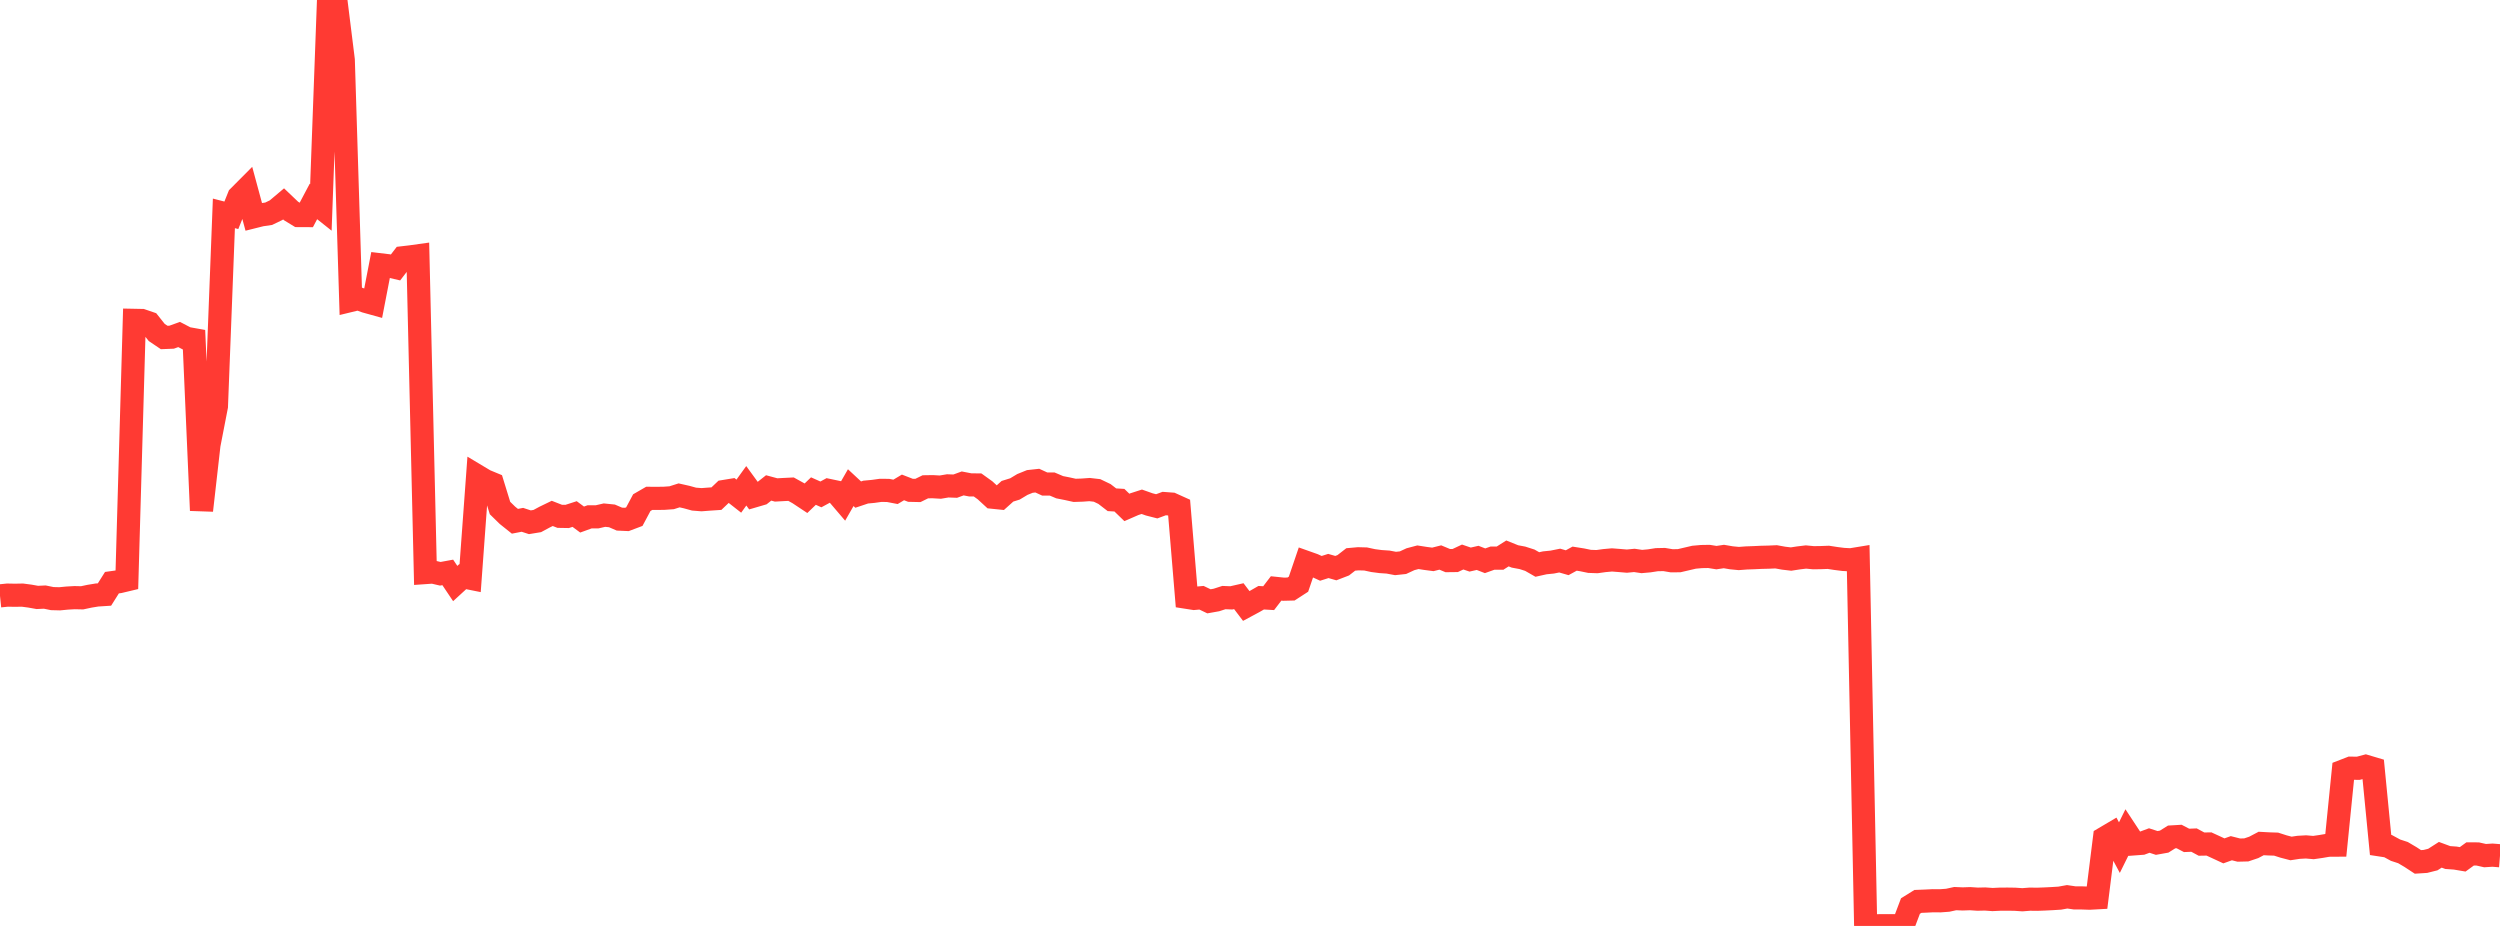 <?xml version="1.0" standalone="no"?>
<!DOCTYPE svg PUBLIC "-//W3C//DTD SVG 1.1//EN" "http://www.w3.org/Graphics/SVG/1.1/DTD/svg11.dtd">

<svg width="135" height="50" viewBox="0 0 135 50" preserveAspectRatio="none" 
  xmlns="http://www.w3.org/2000/svg"
  xmlns:xlink="http://www.w3.org/1999/xlink">


<polyline points="0.0, 32.177 0.403, 32.136 0.806, 32.144 1.209, 32.136 1.612, 32.189 2.015, 32.261 2.418, 32.242 2.821, 32.325 3.224, 32.335 3.627, 32.296 4.03, 32.273 4.433, 32.282 4.836, 32.196 5.239, 32.13 5.642, 32.104 6.045, 31.464 6.448, 31.408 6.851, 31.312 7.254, 17.299 7.657, 17.307 8.06, 17.445 8.463, 17.952 8.866, 18.224 9.269, 18.208 9.672, 18.063 10.075, 18.273 10.478, 18.345 10.881, 27.564 11.284, 24.015 11.687, 21.942 12.09, 11.522 12.493, 11.626 12.896, 10.623 13.299, 10.218 13.701, 11.703 14.104, 11.602 14.507, 11.543 14.91, 11.349 15.313, 11.009 15.716, 11.393 16.119, 11.639 16.522, 11.641 16.925, 10.879 17.328, 11.199 17.731, 0.269 18.134, 0.0 18.537, 3.237 18.94, 16.222 19.343, 16.124 19.746, 16.272 20.149, 16.384 20.552, 14.301 20.955, 14.349 21.358, 14.443 21.761, 13.918 22.164, 13.871 22.567, 13.815 22.97, 30.918 23.373, 30.89 23.776, 30.984 24.179, 30.91 24.582, 31.511 24.985, 31.141 25.388, 31.222 25.791, 25.716 26.194, 25.957 26.597, 26.124 27.0, 27.433 27.403, 27.827 27.806, 28.149 28.209, 28.07 28.612, 28.202 29.015, 28.136 29.418, 27.919 29.821, 27.724 30.224, 27.881 30.627, 27.888 31.03, 27.758 31.433, 28.056 31.836, 27.91 32.239, 27.91 32.642, 27.817 33.045, 27.858 33.448, 28.032 33.851, 28.05 34.254, 27.898 34.657, 27.143 35.06, 26.91 35.463, 26.913 35.866, 26.907 36.269, 26.878 36.672, 26.75 37.075, 26.841 37.478, 26.952 37.881, 26.984 38.284, 26.953 38.687, 26.926 39.09, 26.542 39.493, 26.476 39.896, 26.792 40.299, 26.233 40.701, 26.785 41.104, 26.667 41.507, 26.348 41.91, 26.457 42.313, 26.435 42.716, 26.415 43.119, 26.638 43.522, 26.905 43.925, 26.518 44.328, 26.698 44.731, 26.479 45.134, 26.564 45.537, 27.036 45.94, 26.333 46.343, 26.708 46.746, 26.573 47.149, 26.535 47.552, 26.479 47.955, 26.483 48.358, 26.56 48.761, 26.32 49.164, 26.476 49.567, 26.485 49.97, 26.287 50.373, 26.281 50.776, 26.305 51.179, 26.237 51.582, 26.252 51.985, 26.105 52.388, 26.183 52.791, 26.188 53.194, 26.478 53.597, 26.849 54.0, 26.89 54.403, 26.528 54.806, 26.403 55.209, 26.161 55.612, 25.998 56.015, 25.954 56.418, 26.139 56.821, 26.139 57.224, 26.31 57.627, 26.39 58.03, 26.479 58.433, 26.466 58.836, 26.437 59.239, 26.483 59.642, 26.676 60.045, 26.987 60.448, 27.011 60.851, 27.401 61.254, 27.225 61.657, 27.095 62.06, 27.238 62.463, 27.341 62.866, 27.192 63.269, 27.222 63.672, 27.404 64.075, 32.252 64.478, 32.315 64.881, 32.278 65.284, 32.471 65.687, 32.399 66.09, 32.269 66.493, 32.285 66.896, 32.193 67.299, 32.724 67.701, 32.508 68.104, 32.277 68.507, 32.301 68.91, 31.775 69.313, 31.817 69.716, 31.807 70.119, 31.546 70.522, 30.363 70.925, 30.506 71.328, 30.691 71.731, 30.563 72.134, 30.679 72.537, 30.524 72.94, 30.21 73.343, 30.174 73.746, 30.185 74.149, 30.272 74.552, 30.325 74.955, 30.352 75.358, 30.428 75.761, 30.385 76.164, 30.198 76.567, 30.091 76.97, 30.154 77.373, 30.207 77.776, 30.105 78.179, 30.273 78.582, 30.268 78.985, 30.079 79.388, 30.217 79.791, 30.125 80.194, 30.282 80.597, 30.138 81.0, 30.141 81.403, 29.885 81.806, 30.047 82.209, 30.123 82.612, 30.252 83.015, 30.483 83.418, 30.393 83.821, 30.352 84.224, 30.271 84.627, 30.387 85.03, 30.167 85.433, 30.231 85.836, 30.314 86.239, 30.328 86.642, 30.272 87.045, 30.236 87.448, 30.267 87.851, 30.301 88.254, 30.262 88.657, 30.322 89.06, 30.286 89.463, 30.223 89.866, 30.214 90.269, 30.282 90.672, 30.278 91.075, 30.184 91.478, 30.09 91.881, 30.054 92.284, 30.047 92.687, 30.112 93.09, 30.052 93.493, 30.121 93.896, 30.16 94.299, 30.129 94.701, 30.115 95.104, 30.096 95.507, 30.086 95.91, 30.068 96.313, 30.141 96.716, 30.189 97.119, 30.127 97.522, 30.078 97.925, 30.117 98.328, 30.111 98.731, 30.096 99.134, 30.158 99.537, 30.209 99.94, 30.23 100.343, 30.164 100.746, 49.997 101.149, 50.0 101.552, 49.987 101.955, 49.99 102.358, 49.987 102.761, 49.993 103.164, 48.927 103.567, 48.676 103.97, 48.66 104.373, 48.64 104.776, 48.643 105.179, 48.613 105.582, 48.525 105.985, 48.542 106.388, 48.528 106.791, 48.555 107.194, 48.546 107.597, 48.575 108.0, 48.556 108.403, 48.553 108.806, 48.559 109.209, 48.587 109.612, 48.555 110.015, 48.56 110.418, 48.545 110.821, 48.525 111.224, 48.5 111.627, 48.427 112.03, 48.486 112.433, 48.488 112.836, 48.502 113.239, 48.48 113.642, 45.258 114.045, 45.02 114.448, 45.772 114.851, 44.955 115.254, 45.568 115.657, 45.538 116.06, 45.388 116.463, 45.519 116.866, 45.447 117.269, 45.195 117.672, 45.171 118.075, 45.381 118.478, 45.365 118.881, 45.582 119.284, 45.575 119.687, 45.76 120.09, 45.947 120.493, 45.803 120.896, 45.905 121.299, 45.895 121.701, 45.76 122.104, 45.548 122.507, 45.57 122.91, 45.583 123.313, 45.712 123.716, 45.817 124.119, 45.756 124.522, 45.733 124.925, 45.768 125.328, 45.71 125.731, 45.641 126.134, 45.638 126.537, 41.637 126.94, 41.481 127.343, 41.488 127.746, 41.381 128.149, 41.501 128.552, 45.628 128.955, 45.69 129.358, 45.909 129.761, 46.041 130.164, 46.279 130.567, 46.543 130.97, 46.517 131.373, 46.416 131.776, 46.158 132.179, 46.307 132.582, 46.336 132.985, 46.404 133.388, 46.111 133.791, 46.113 134.194, 46.204 134.597, 46.178 135.0, 46.211" fill="none" stroke="#ff3a33" stroke-width="1.25"/>

</svg>